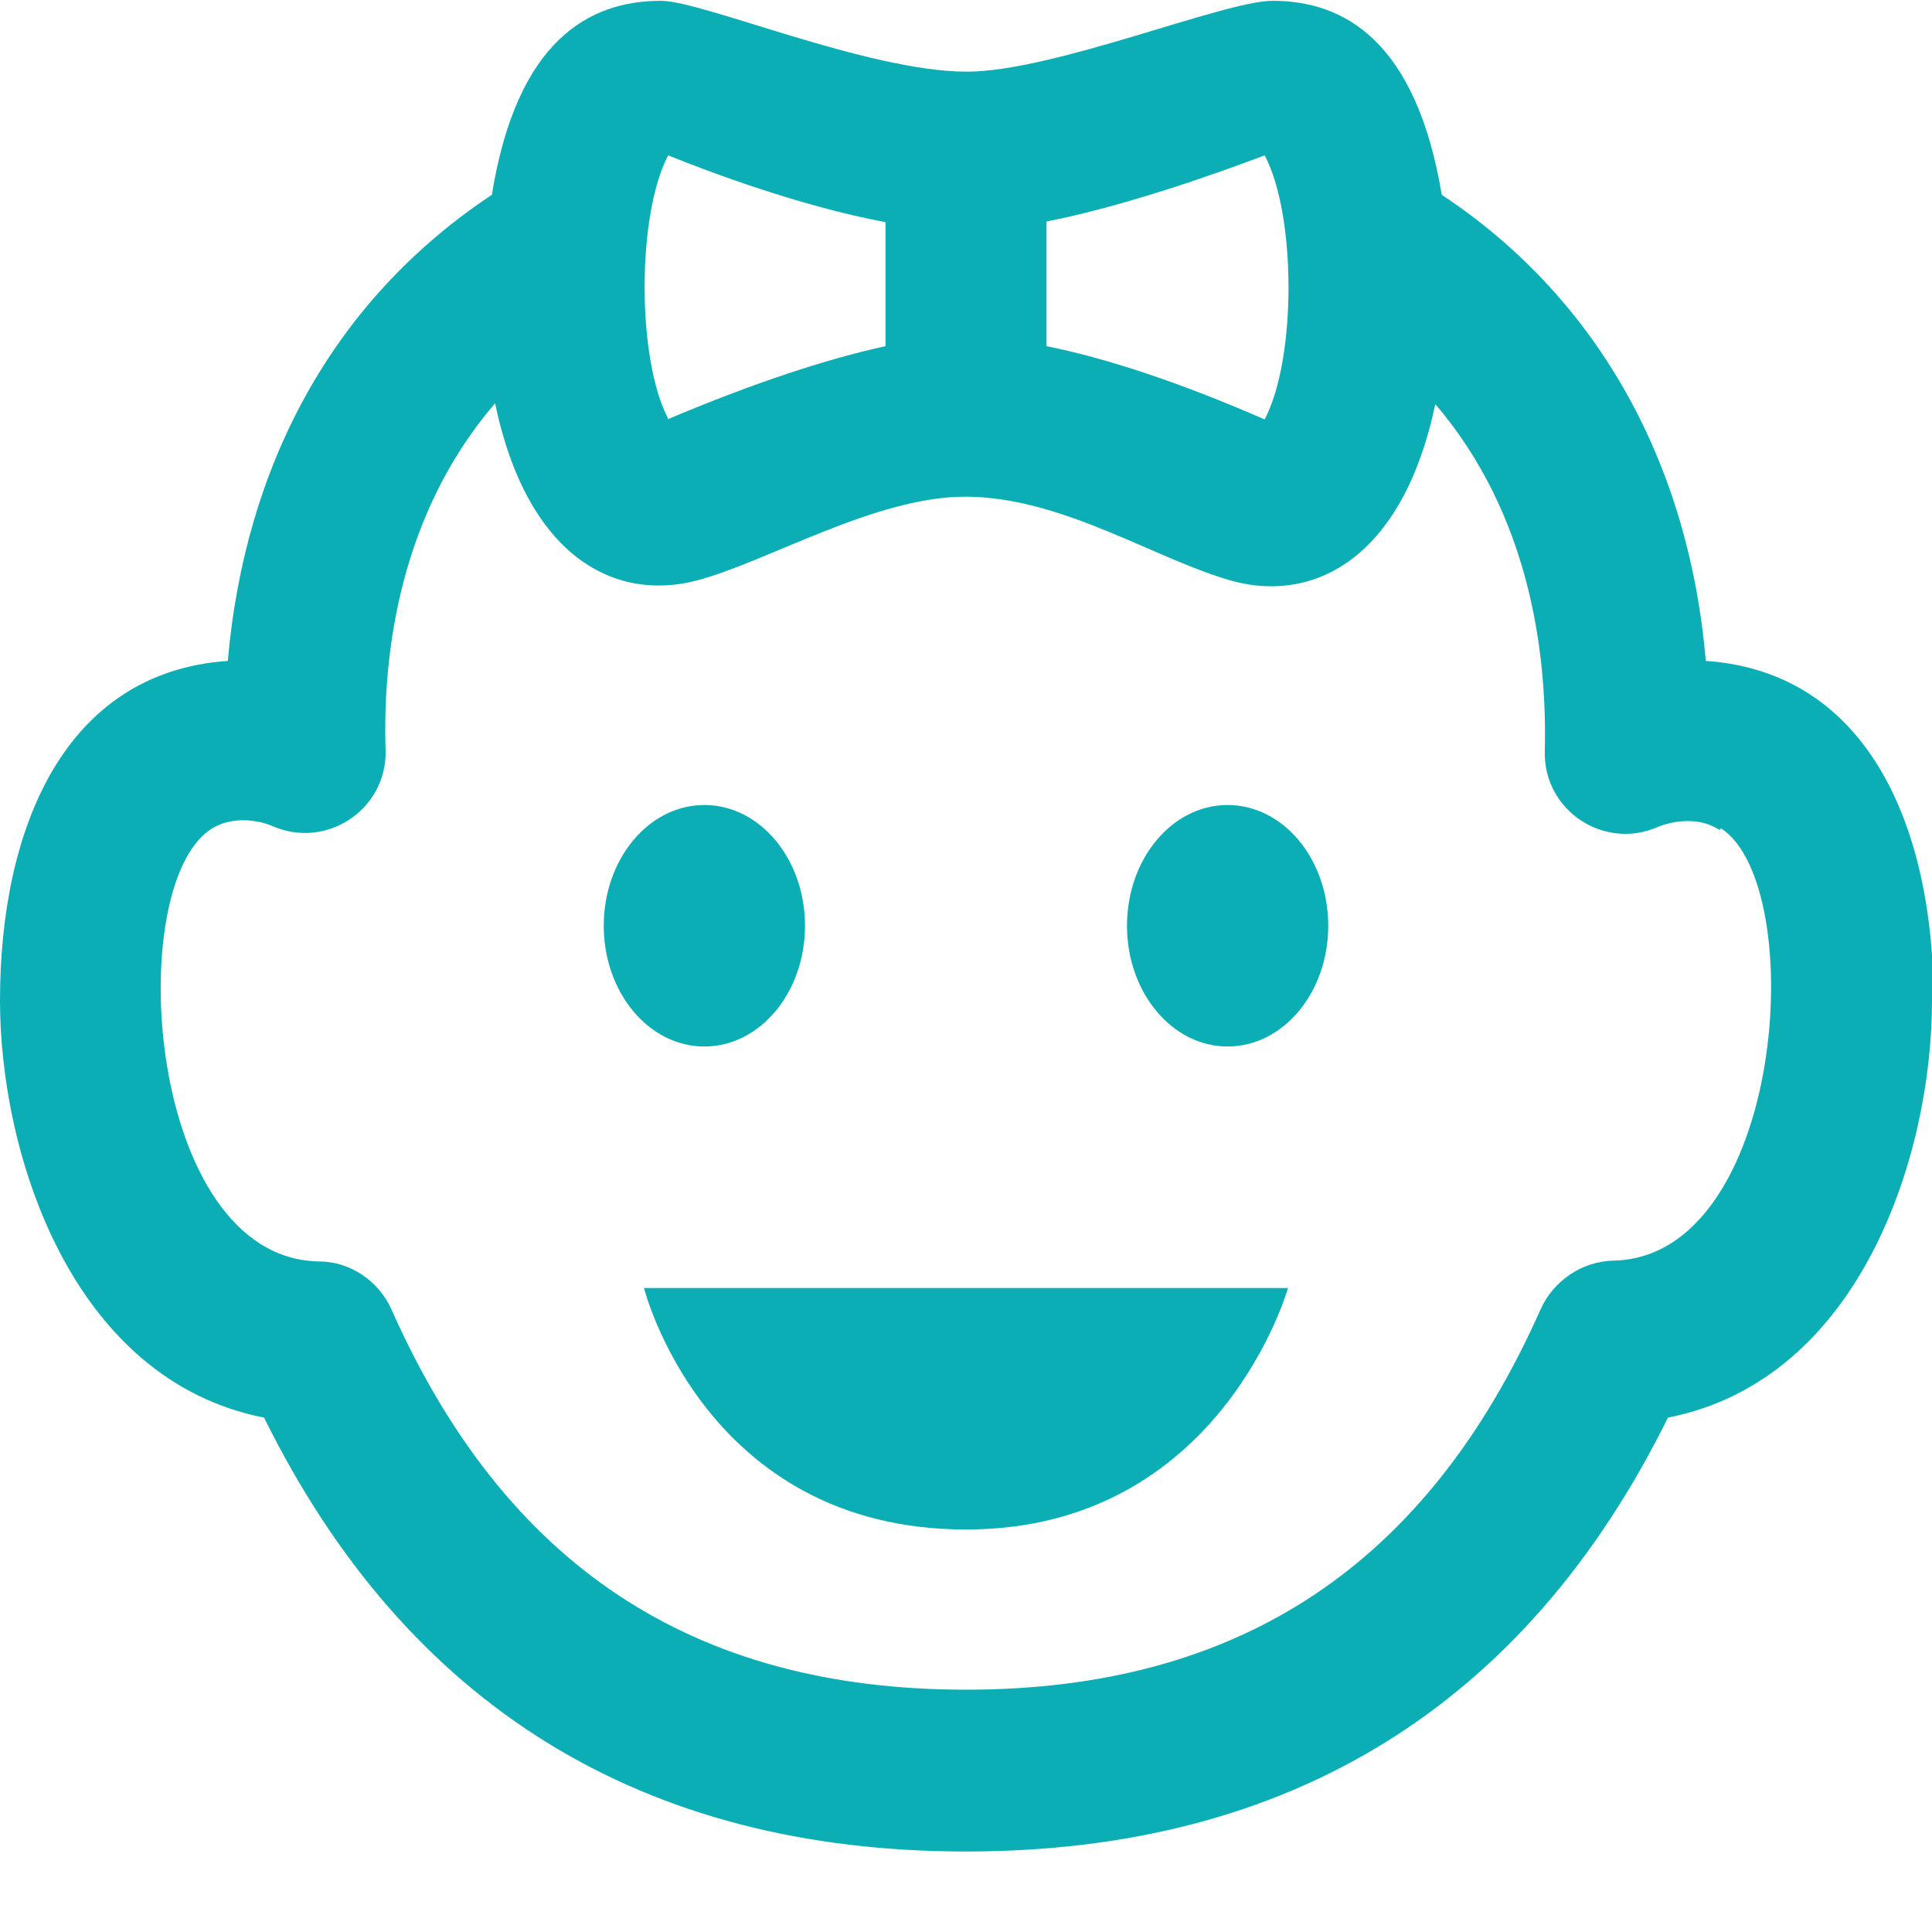 <?xml version="1.0" encoding="UTF-8"?>
<svg id="Ebene_1" data-name="Ebene 1" xmlns="http://www.w3.org/2000/svg" width="24" height="24" xmlns:xlink="http://www.w3.org/1999/xlink" viewBox="0 0 24 24">
  <defs>
    <style>
      .cls-1, .cls-2 {
        fill: none;
      }

      .cls-2 {
        clip-path: url(#clippath);
      }

      .cls-3 {
        fill: #0caeb5;
      }
    </style>
    <clipPath id="clippath">
      <rect class="cls-1" width="24" height="24"/>
    </clipPath>
  </defs>
  <g class="cls-2">
    <path class="cls-3" d="m16.5,11.5c0,.83-.56,1.5-1.25,1.5s-1.25-.67-1.25-1.5.56-1.5,1.25-1.5,1.25.67,1.25,1.5Zm-6.5,0c0-.83-.56-1.5-1.25-1.5s-1.25.67-1.25,1.5.56,1.5,1.25,1.5,1.25-.67,1.25-1.5Zm2,7.5c3.16,0,4-3,4-3h-8s.75,3,4,3Zm12-6.57c0,1.92-.89,4.71-3.28,5.18-1.77,3.58-4.7,5.39-8.72,5.39s-6.95-1.81-8.72-5.39c-2.39-.47-3.28-3.27-3.28-5.18,0-2.14.8-4.08,2.83-4.22.21-2.41,1.29-4.47,3.28-5.79.31-1.92,1.21-2.41,2.1-2.41.52,0,2.57.88,3.8.88,1.08,0,3.19-.88,3.8-.88.88,0,1.78.49,2.1,2.41,1.86,1.23,3.06,3.23,3.28,5.79,2.03.14,2.83,2.09,2.83,4.22h0ZM13,2.75v1.55c.74.15,1.63.44,2.71.91.4-.76.39-2.55,0-3.28-.53.2-1.69.62-2.7.82Zm-4.71,2.46c1.09-.46,1.98-.75,2.71-.91v-1.54c-1.06-.2-2.18-.62-2.7-.83-.39.74-.39,2.53,0,3.27h0Zm13.07,5.1c-.27-.18-.61-.1-.76-.04-.67.3-1.43-.2-1.41-.94.03-1.23-.19-2.94-1.36-4.31-.4,1.9-1.49,2.47-2.51,2.2-.95-.26-2.12-1.05-3.33-1.05-1.12,0-2.46.81-3.33,1.04-1.02.27-2.11-.29-2.51-2.2-1.17,1.36-1.4,3.08-1.36,4.31.02.73-.73,1.24-1.41.94-.14-.06-.48-.14-.76.04-1.1.72-.8,5.33,1.34,5.37.39,0,.74.24.9.59,1.41,3.18,3.74,4.73,7.14,4.73s5.73-1.55,7.14-4.73c.16-.35.51-.59.9-.6,2.13-.04,2.44-4.65,1.34-5.37h0Z"/>
  </g>
</svg>